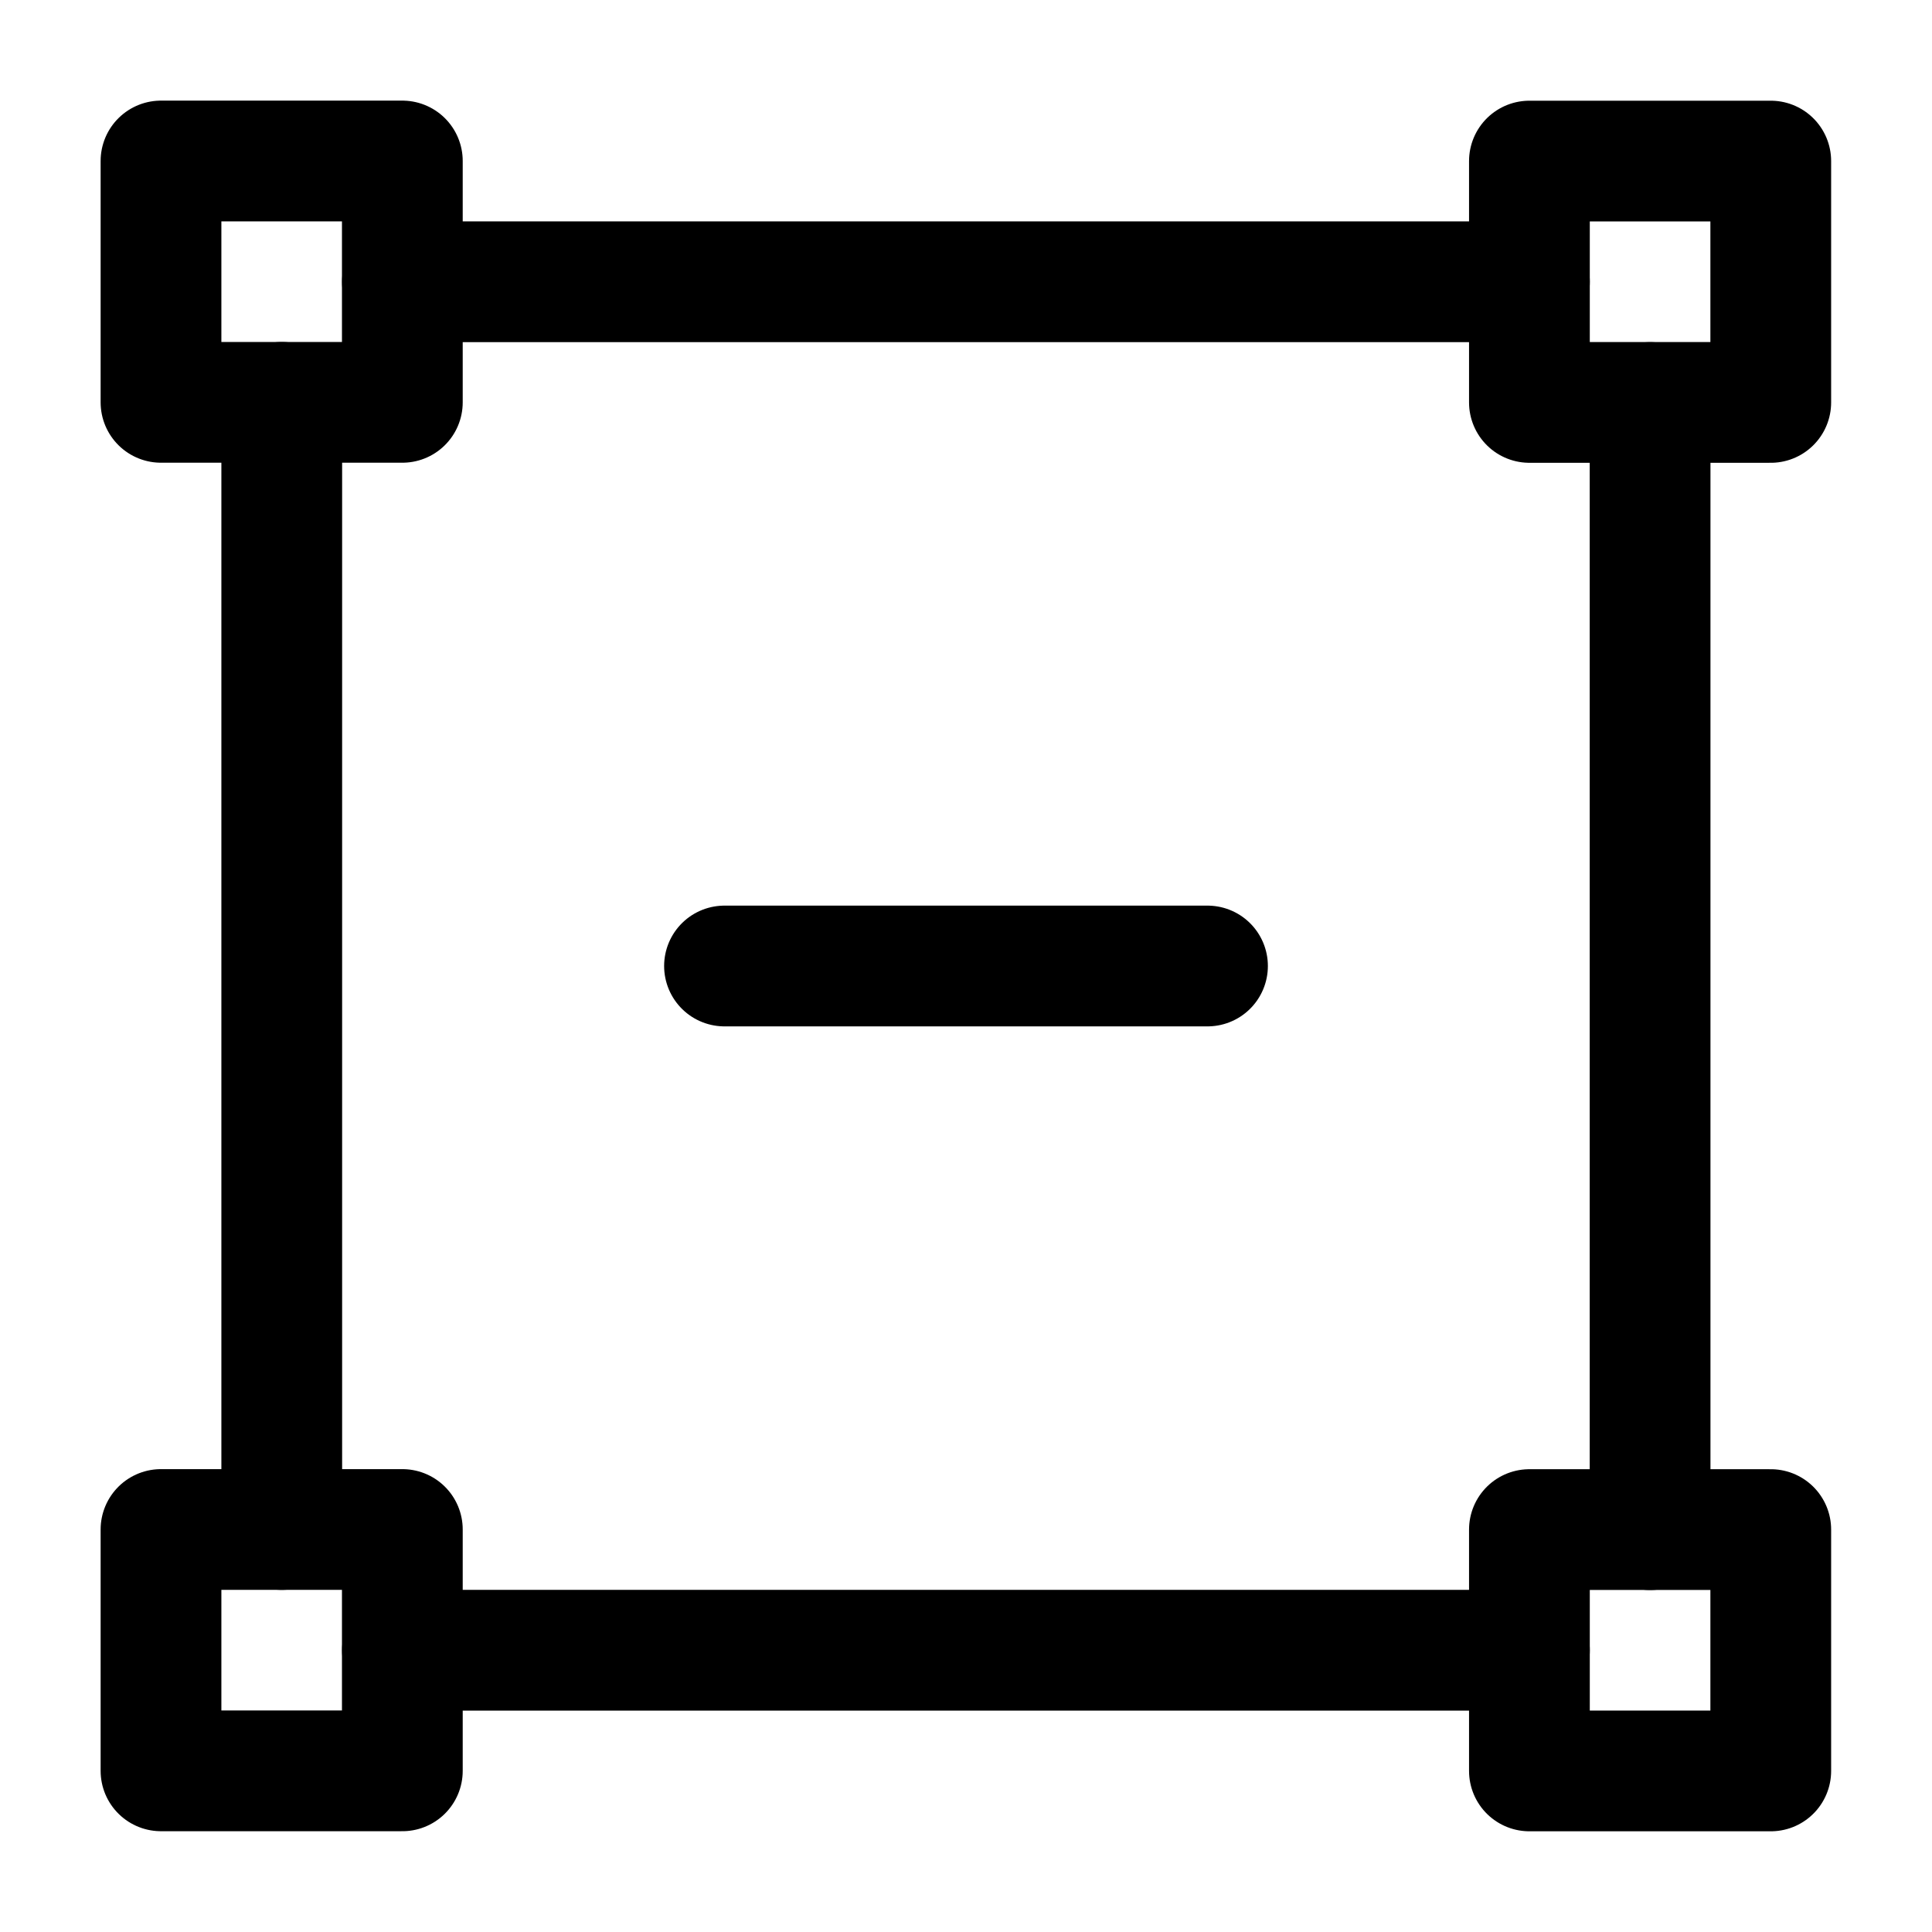 <svg width="24" height="24" viewBox="0 0 24 24" stroke-width="1.5" fill="none" xmlns="http://www.w3.org/2000/svg">
<path d="M4.998 2H2V4.998H4.998V2Z" stroke="currentColor" stroke-miterlimit="1.5" stroke-linecap="round" stroke-linejoin="round"/>
<path d="M4.999 3.5H18.999" stroke="currentColor" stroke-miterlimit="1.5" stroke-linecap="round" stroke-linejoin="round"/>
<path d="M3.5 4.998V19" stroke="currentColor" stroke-miterlimit="1.5" stroke-linecap="round" stroke-linejoin="round"/>
<path d="M20.498 5V19.002" stroke="currentColor" stroke-miterlimit="1.5" stroke-linecap="round" stroke-linejoin="round"/>
<path d="M4.999 20.5H18.999" stroke="currentColor" stroke-miterlimit="1.5" stroke-linecap="round" stroke-linejoin="round"/>
<path d="M4.998 19H2V21.998H4.998V19Z" stroke="currentColor" stroke-miterlimit="1.5" stroke-linecap="round" stroke-linejoin="round"/>
<path d="M21.997 2.001H18.999V4.999H21.997V2.001Z" stroke="currentColor" stroke-miterlimit="1.5" stroke-linecap="round" stroke-linejoin="round"/>
<path d="M21.997 19.001H18.999V21.999H21.997V19.001Z" stroke="currentColor" stroke-miterlimit="1.5" stroke-linecap="round" stroke-linejoin="round"/>
<path d="M9 12H15" stroke="currentColor" stroke-linecap="round" stroke-linejoin="round"/>
</svg>

